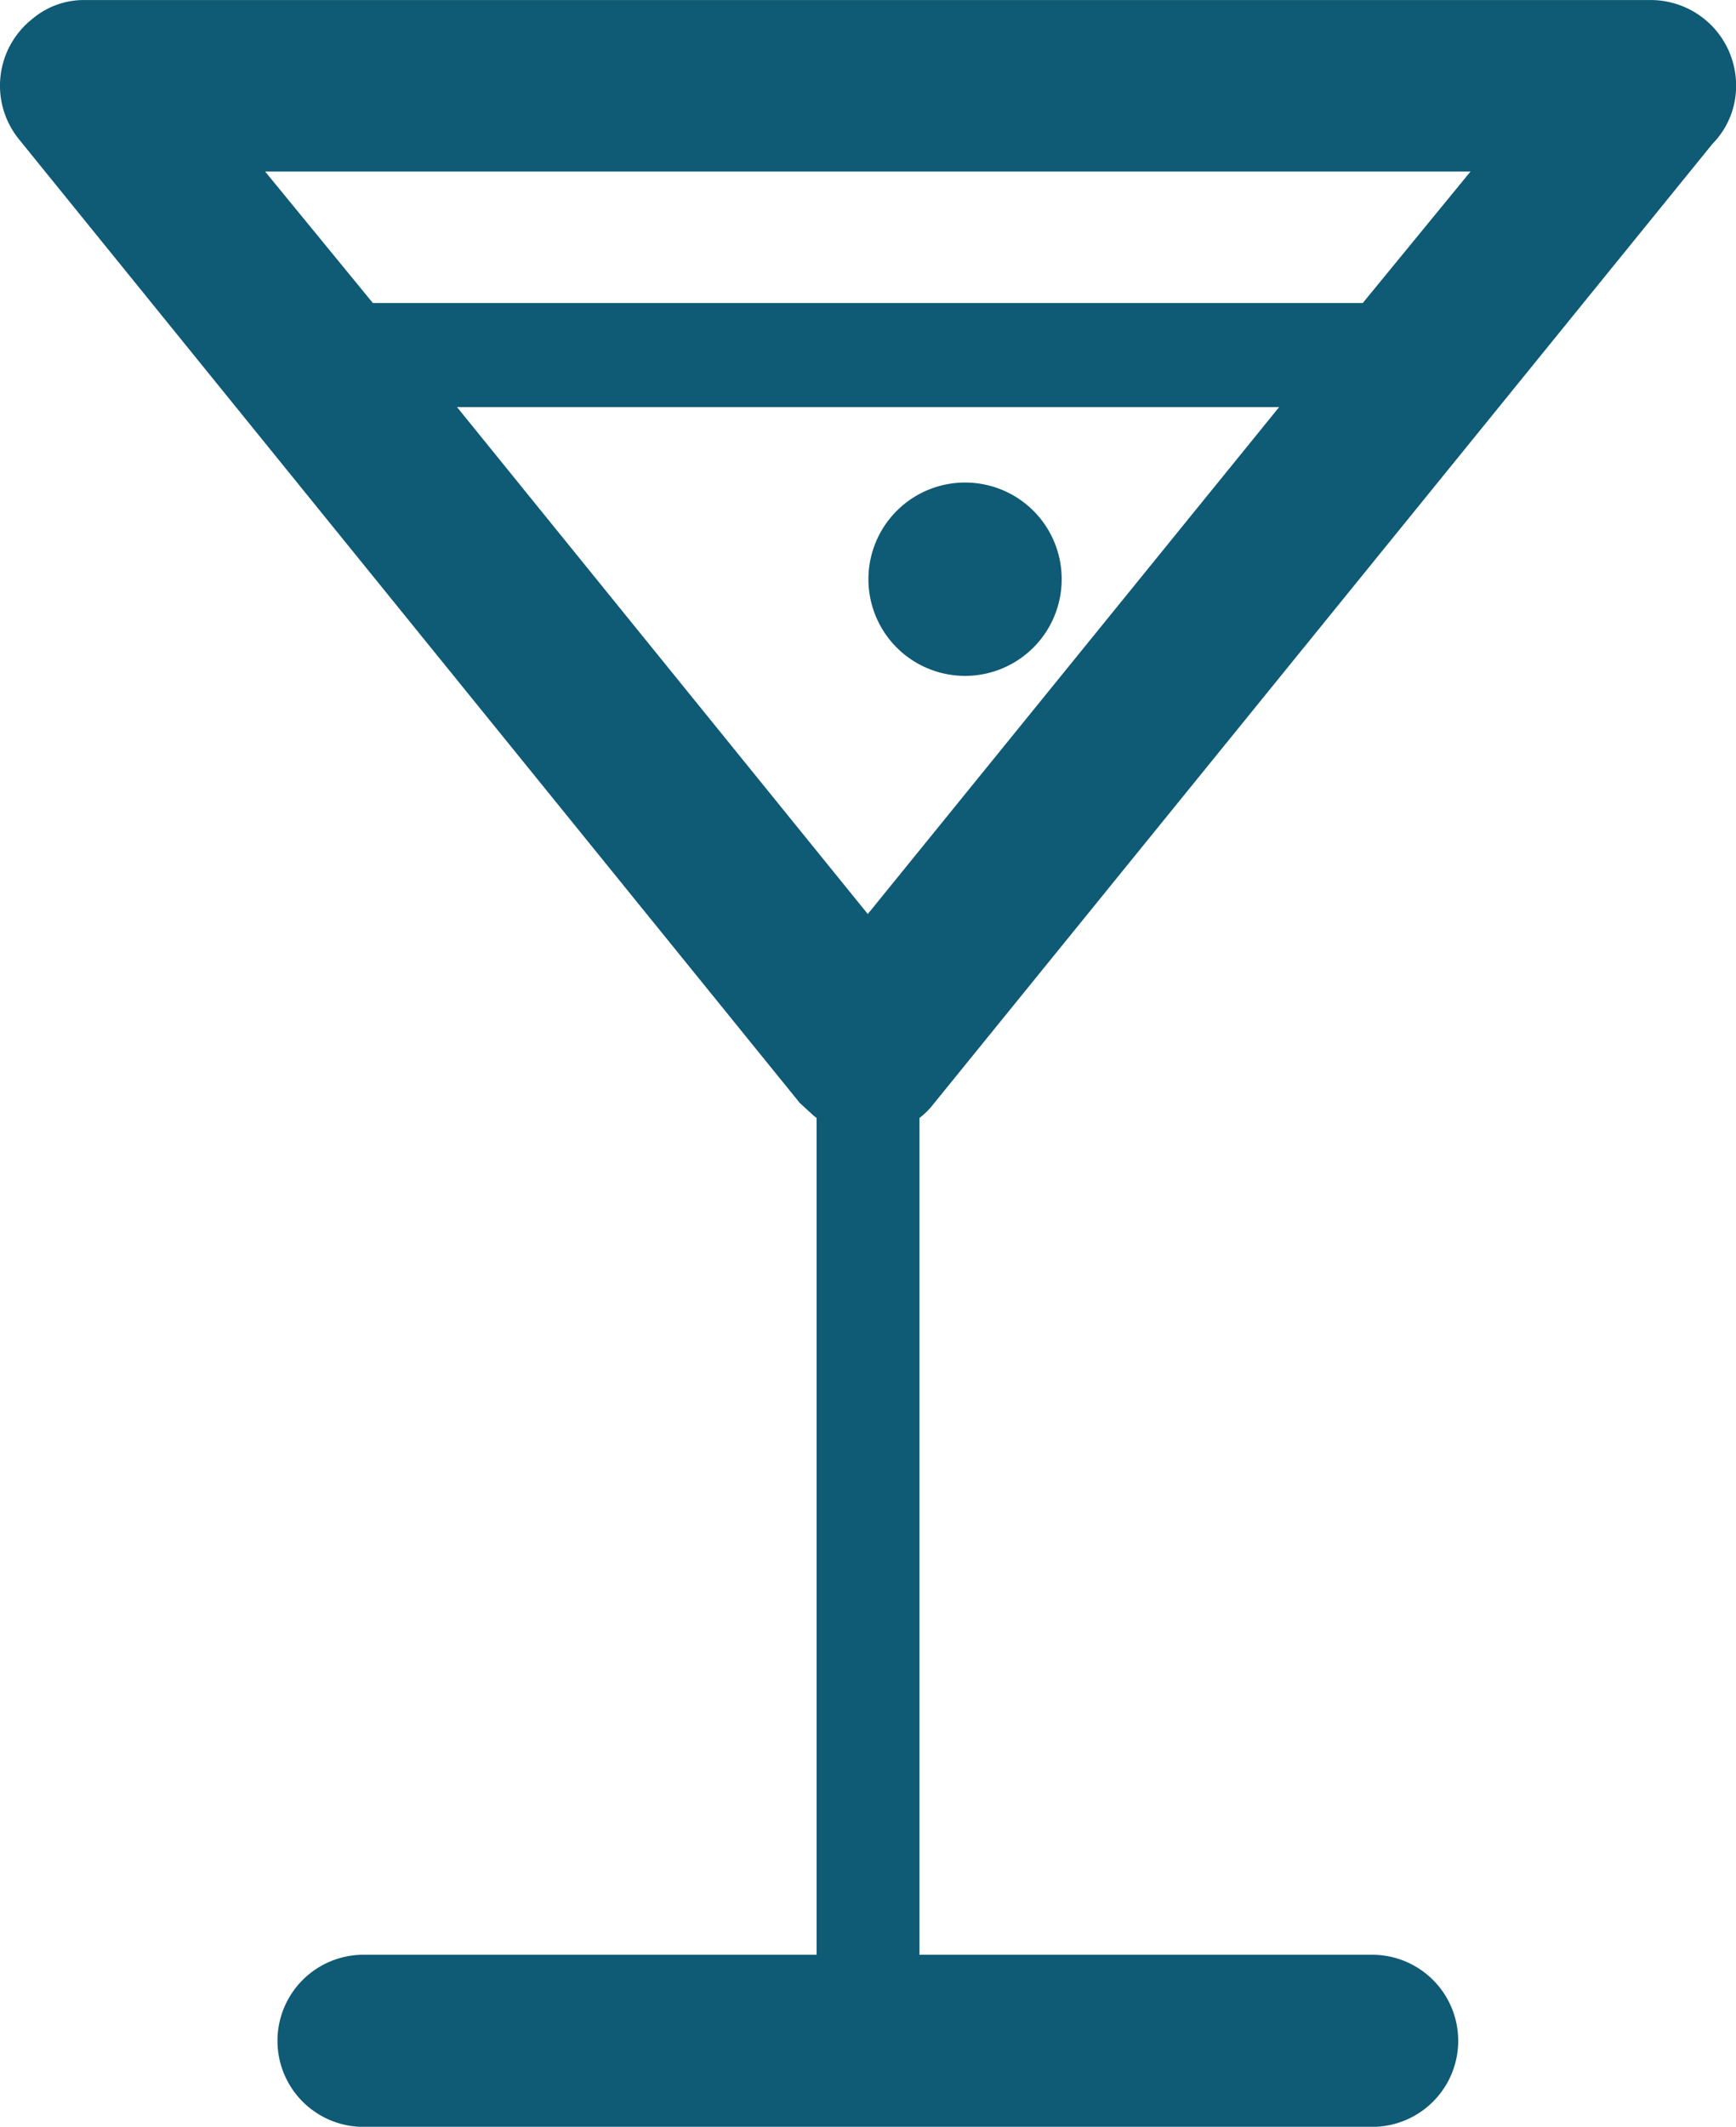 <svg xmlns="http://www.w3.org/2000/svg" width="32.662" height="40" viewBox="0 0 32.662 40"><defs><style>.a{fill:#0f5a75;}</style></defs><path class="a" d="M373.131,218.238l-14.694-18.129a1.6,1.6,0,0,1,.258-2.263,1.5,1.5,0,0,1,1-.352h29.422a1.607,1.607,0,0,1,1.63,1.606,1.551,1.551,0,0,1-.446,1.1L375.652,218.25a1.466,1.466,0,0,1-.27.27v15.738H383.9a1.618,1.618,0,0,1,0,3.237H364.922a1.618,1.618,0,0,1,0-3.237h8.525V218.519l-.047-.035-.27-.247ZM365.1,203.192h18.623l2.028-2.474H363.07l2.028,2.474Zm17.051,1.958H366.682l7.728,9.534,7.739-9.534Zm-5.887,1.419h0a1.818,1.818,0,1,0,1.794,1.818,1.815,1.815,0,0,0-1.794-1.818Z" transform="translate(-358.083 -197.493)"/></svg>